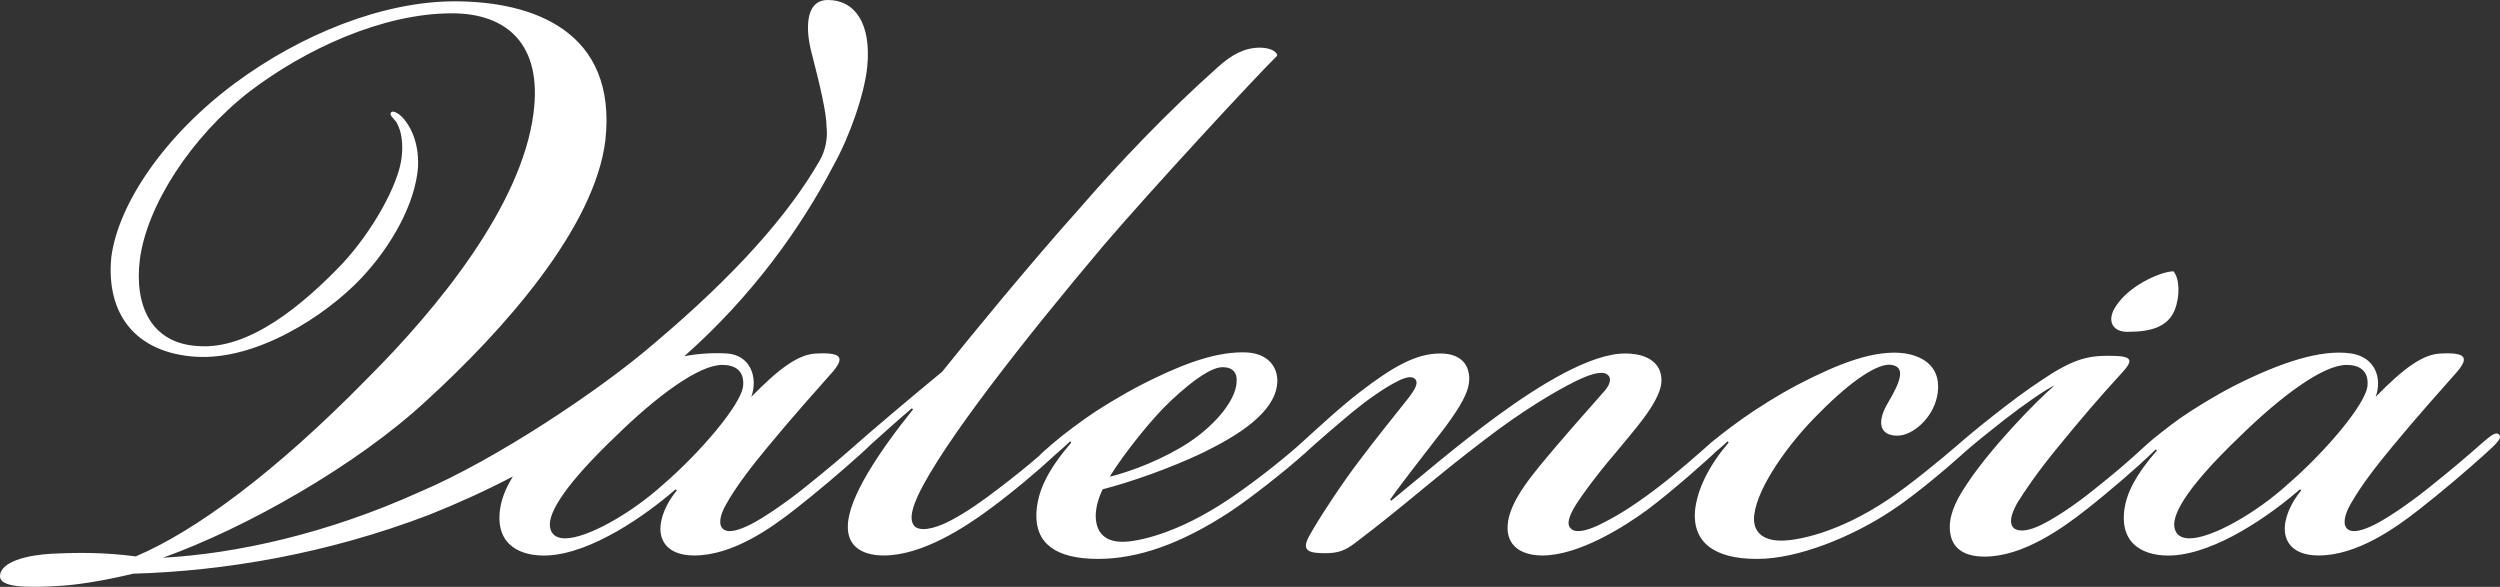 <svg width="213" height="50" viewBox="0 0 213 50" fill="none" xmlns="http://www.w3.org/2000/svg">
<rect x="0" y="0" width="213" height="50" fill="#333333" stroke="none"/>
<path d="M77.791 34.882C74.817 38.576 72.339 42.368 72.24 44.701C72.14 46.451 73.33 47.326 75.312 47.326C78.584 47.326 82.252 44.896 84.235 43.437C86.35 41.882 88.543 40.019 89.839 38.805C90.379 38.337 90.968 37.806 91.174 37.604L91.274 37.701C89.291 40.034 88.399 41.785 88.3 43.729C88.201 46.257 89.886 47.618 93.554 47.618C96.925 47.618 100.593 46.354 104.756 43.632C106.541 42.465 109.713 39.937 111.002 38.77C111.597 38.284 111.993 37.798 111.795 37.506C111.597 37.312 111.299 37.409 110.705 37.895C108.821 39.548 106.541 41.298 104.657 42.562C100.295 45.479 96.925 46.16 95.636 46.16C94.149 46.16 93.356 45.382 93.356 43.923C93.356 43.34 93.554 42.465 93.951 41.687C96.231 41.104 99.601 39.937 102.476 38.576C105.45 37.118 108.623 35.173 108.821 32.645C108.92 31.381 108.127 30.02 105.946 30.02H105.847C103.171 30.02 100.196 31.284 97.321 32.742C95.438 33.715 93.554 34.882 92.464 35.659C90.977 36.729 90.084 37.409 88.795 38.576C88.704 38.666 88.612 38.756 88.527 38.845C87.534 39.705 86.471 40.565 85.127 41.59C83.74 42.659 82.352 43.632 81.063 44.312C80.171 44.798 78.684 45.382 77.989 44.896C77.296 44.312 77.891 42.951 78.188 42.27C80.27 37.798 87.408 28.756 94.05 20.881C98.213 16.02 106.937 6.589 108.821 4.741C108.821 4.45 108.325 4.061 107.334 4.061C106.045 4.061 104.955 4.645 103.765 5.714C99.403 9.603 95.338 13.881 91.968 17.77C87.705 22.534 82.847 28.465 80.27 31.673C77.438 34.002 74.019 36.908 73.187 37.655L73.185 37.657L73.132 37.701C72.041 38.673 70.455 40.034 68.373 41.687C66.787 42.951 64.903 44.215 63.912 44.701C63.119 45.09 62.127 45.479 61.632 45.09C61.235 44.798 61.235 44.021 61.929 42.854C62.821 41.298 64.11 39.645 65.399 38.09C67.481 35.562 69.662 33.131 70.951 31.673C71.942 30.506 71.744 30.02 69.662 30.117C68.076 30.117 66.391 31.381 64.011 33.812C64.606 32.159 63.93 30.237 61.929 30.117C60.682 30.043 59.473 30.131 58.307 30.349C64.111 25.212 68.242 19.407 71.002 14.119C72.389 11.643 73.662 8.014 73.892 5.652C74.24 2.022 72.852 0 70.539 0C68.458 0 68.689 2.816 69.152 4.517C69.846 7.22 70.424 9.602 70.424 10.849C70.539 11.757 70.308 12.872 69.846 13.666C67.186 18.297 62.676 23.4 55.737 29.259C51.112 33.248 42.208 39.182 35.732 41.923C27.869 45.477 20.121 47.178 13.877 47.518C20.93 45.004 30.413 39.636 36.31 34.154C42.902 28.144 50.65 19.431 51.575 11.983C52.616 2.589 45.33 0.113 38.739 0.113C32.61 0.113 25.672 2.93 20.121 7.012C13.992 11.53 10.06 17.408 9.482 21.925C9.02 26.783 11.564 30.053 16.652 30.393C21.856 30.733 27.753 26.896 30.76 23.721C33.419 20.905 35.385 17.294 35.616 14.232C35.732 11.643 34.576 10.282 34.229 9.942C33.882 9.602 33.419 9.375 33.304 9.602C33.188 9.829 33.419 9.942 33.766 10.396C34.229 11.19 34.344 12.21 34.229 13.325C33.998 15.707 31.685 19.77 29.141 22.493C25.903 25.876 21.277 29.826 16.883 29.486C12.836 29.259 11.448 25.989 11.911 22.152C12.489 17.521 16.305 11.643 21.277 7.787C26.018 4.177 32.61 1.134 38.508 1.134C43.133 1.134 46.255 3.724 45.446 9.715C44.405 17.521 37.351 26.216 31.222 32.321C23.475 40.222 16.652 45.25 11.564 47.404C8.904 47.064 6.823 47.064 4.394 47.178C2.313 47.291 0 47.858 0 49.106C0 50.013 2.082 50.126 5.319 49.899C7.054 49.786 9.482 49.333 11.333 48.879C19.196 48.652 27.869 47.178 36.541 43.87C38.934 42.918 41.327 41.836 43.698 40.598C43.055 41.638 42.717 42.555 42.597 43.437C42.201 46.548 44.481 47.423 46.662 47.326C50.429 47.132 54.989 43.923 57.567 41.687L57.666 41.785C56.774 42.854 56.179 44.215 56.279 45.285C56.378 46.451 57.27 47.326 59.153 47.326C62.425 47.326 65.696 44.993 67.679 43.437C69.563 41.979 71.942 39.937 73.231 38.77C73.616 38.427 73.927 38.144 74.155 37.909C75.174 36.994 76.433 35.854 77.692 34.784L77.791 34.882ZM61.533 31.09C62.623 31.09 63.416 31.576 63.317 32.84C63.218 34.395 59.649 38.576 56.477 41.298C53.8 43.729 50.033 45.868 48.149 45.868C47.455 45.868 46.959 45.576 46.86 44.896C46.662 43.632 48.347 41.104 52.412 37.215C55.981 33.715 59.55 31.09 61.533 31.09ZM94.546 40.618C95.734 38.673 98.213 35.562 99.799 34.104C101.782 32.256 103.269 31.284 104.162 31.284C105.054 31.284 105.45 31.77 105.351 32.645C105.252 34.006 103.765 36.048 101.286 37.701C99.205 39.062 96.528 40.131 94.546 40.618ZM131.424 47.326C134.498 47.326 138.364 44.896 140.347 43.437C142.429 41.882 145.403 39.256 146.295 38.381C146.989 37.701 147.286 37.312 147.088 37.118C146.89 36.923 146.592 37.02 145.799 37.701C144.709 38.673 142.726 40.423 141.041 41.687C138.859 43.34 137.471 44.118 136.282 44.701C135.489 45.09 134.398 45.479 133.903 45.09C133.506 44.798 133.506 44.215 134.299 42.951C134.795 42.173 135.985 40.52 137.571 38.673C139.157 36.729 141.239 34.492 141.536 32.742C141.735 31.09 140.545 30.117 138.463 30.117C135.489 30.117 131.127 32.84 127.657 35.367C124.187 37.895 120.916 40.715 118.537 42.659L118.438 42.562C119.528 41.006 121.61 38.381 123.097 36.437C124.386 34.687 125.179 33.423 125.179 32.256C125.179 31.187 124.584 30.117 122.7 30.117C120.618 30.117 118.636 31.284 115.959 33.326C114.174 34.687 111.993 36.729 110.804 37.798C109.614 38.868 109.119 39.354 109.316 39.645C109.614 39.937 110.011 39.645 111.002 38.77C112.39 37.506 113.976 36.145 115.265 35.076C116.455 34.104 117.942 33.034 119.131 32.451C119.726 32.159 120.321 31.965 120.618 32.354C120.817 32.645 120.618 33.131 119.925 34.006C118.834 35.367 117.05 37.604 115.959 39.062C114.373 41.104 112.291 44.312 111.597 45.576C110.804 46.937 111.498 47.132 112.886 47.132C113.976 47.132 114.571 46.937 115.463 46.257C119.825 42.951 122.204 40.715 126.567 37.409C129.739 34.979 132.515 33.326 134.299 32.451C135.291 31.965 136.381 31.576 136.877 31.867C137.372 32.159 137.174 32.742 136.777 33.228C135.588 34.59 134.101 36.243 132.614 37.992C130.73 40.229 128.549 42.659 128.45 44.798C128.351 46.451 129.541 47.326 131.424 47.326ZM149.765 47.618C153.135 47.618 157.795 45.77 161.264 43.437C163.049 42.27 165.825 39.937 167.114 38.77C167.708 38.187 168.105 37.798 167.907 37.506C167.708 37.312 167.411 37.409 166.816 37.895C165.23 39.256 162.752 41.298 160.868 42.562C156.506 45.479 153.036 46.062 151.747 46.062C150.161 46.062 149.269 45.285 149.467 43.826C149.765 41.493 152.342 37.798 155.019 35.173C157.795 32.354 160.075 30.895 161.165 31.09C162.355 31.284 161.958 32.451 160.868 34.298C159.976 35.756 159.976 37.118 161.661 37.118C162.95 37.118 164.635 35.659 165.032 33.812C165.428 31.965 164.635 30.506 162.355 30.117C159.778 29.729 156.605 30.992 153.234 32.742C151.549 33.617 149.566 34.882 148.476 35.659C146.989 36.729 146.097 37.409 144.808 38.576C144.411 38.965 144.014 39.354 144.213 39.645C144.411 39.84 144.907 39.548 145.502 39.062C146.097 38.576 146.89 37.895 147.187 37.604L147.286 37.701C145.7 39.548 144.609 41.59 144.411 43.535C144.213 46.16 145.997 47.618 149.666 47.618H149.765ZM181.316 28.27C183.199 28.27 184.686 27.881 185.281 26.423C185.777 25.159 185.677 23.701 185.182 23.117C184.191 23.117 181.712 24.187 180.522 25.743C179.333 27.201 179.928 28.27 181.216 28.27H181.316ZM175.045 32.84C173.459 34.201 169.592 38.187 167.609 41.201C166.816 42.368 166.122 43.632 166.122 44.896C166.122 46.451 167.014 47.423 169.096 47.423C172.368 47.423 175.739 44.993 177.721 43.437C179.704 41.882 182.182 39.743 183.372 38.576C183.669 38.284 184.76 37.312 184.463 37.02C184.165 36.729 183.769 37.118 182.876 37.895C181.29 39.354 180.398 40.131 178.316 41.785C176.631 43.146 174.945 44.215 173.954 44.701C172.963 45.187 172.071 45.382 171.575 44.993C171.178 44.604 171.278 43.923 171.872 42.854C172.467 41.882 173.657 40.131 175.342 38.09C177.325 35.659 178.911 33.812 180.696 31.867C181.885 30.604 181.687 30.312 179.605 30.312C177.721 30.312 176.432 30.701 173.855 32.451C171.476 34.006 167.907 36.923 166.816 37.895C165.726 38.868 165.528 39.256 165.726 39.451C166.023 39.645 166.42 39.354 167.213 38.673C168.204 37.798 169.295 36.923 170.782 35.756C172.269 34.59 174.351 33.131 175.045 32.84ZM202.406 33.812C203.001 32.159 202.307 30.409 200.324 30.117C197.747 29.729 194.277 30.895 190.411 32.84C188.527 33.812 186.842 34.882 185.85 35.562C184.859 36.243 183.174 37.604 182.876 37.895C181.786 38.868 181.29 39.451 181.488 39.743C181.687 39.937 181.984 39.743 182.381 39.451C182.975 38.965 183.372 38.576 183.669 38.284L183.769 38.381C181.984 40.423 181.191 41.979 180.993 43.437C180.596 46.548 182.876 47.423 185.057 47.326C188.824 47.132 193.385 43.923 195.963 41.687L196.062 41.785C195.169 42.854 194.575 44.215 194.674 45.285C194.773 46.451 195.665 47.326 197.549 47.326C200.82 47.326 204.091 44.993 206.074 43.437C207.958 41.979 210.337 39.937 211.626 38.77C212.717 37.798 213.212 37.312 212.915 37.02C212.618 36.729 212.122 37.215 211.527 37.701C210.436 38.673 208.85 40.034 206.768 41.687C205.182 42.951 203.299 44.215 202.307 44.701C201.514 45.09 200.523 45.479 200.027 45.09C199.631 44.798 199.631 44.021 200.324 42.854C201.217 41.298 202.506 39.645 203.794 38.09C205.876 35.562 208.057 33.131 209.346 31.673C210.337 30.506 210.139 30.02 208.057 30.117C206.471 30.117 204.786 31.381 202.406 33.812ZM199.928 31.09C201.018 31.09 201.812 31.576 201.712 32.84C201.614 34.395 198.045 38.576 194.872 41.298C192.195 43.729 188.428 45.868 186.545 45.868C185.85 45.868 185.355 45.576 185.255 44.896C185.057 43.632 186.743 41.104 190.807 37.215C194.376 33.715 197.945 31.09 199.928 31.09Z" fill="white"/>
</svg>
